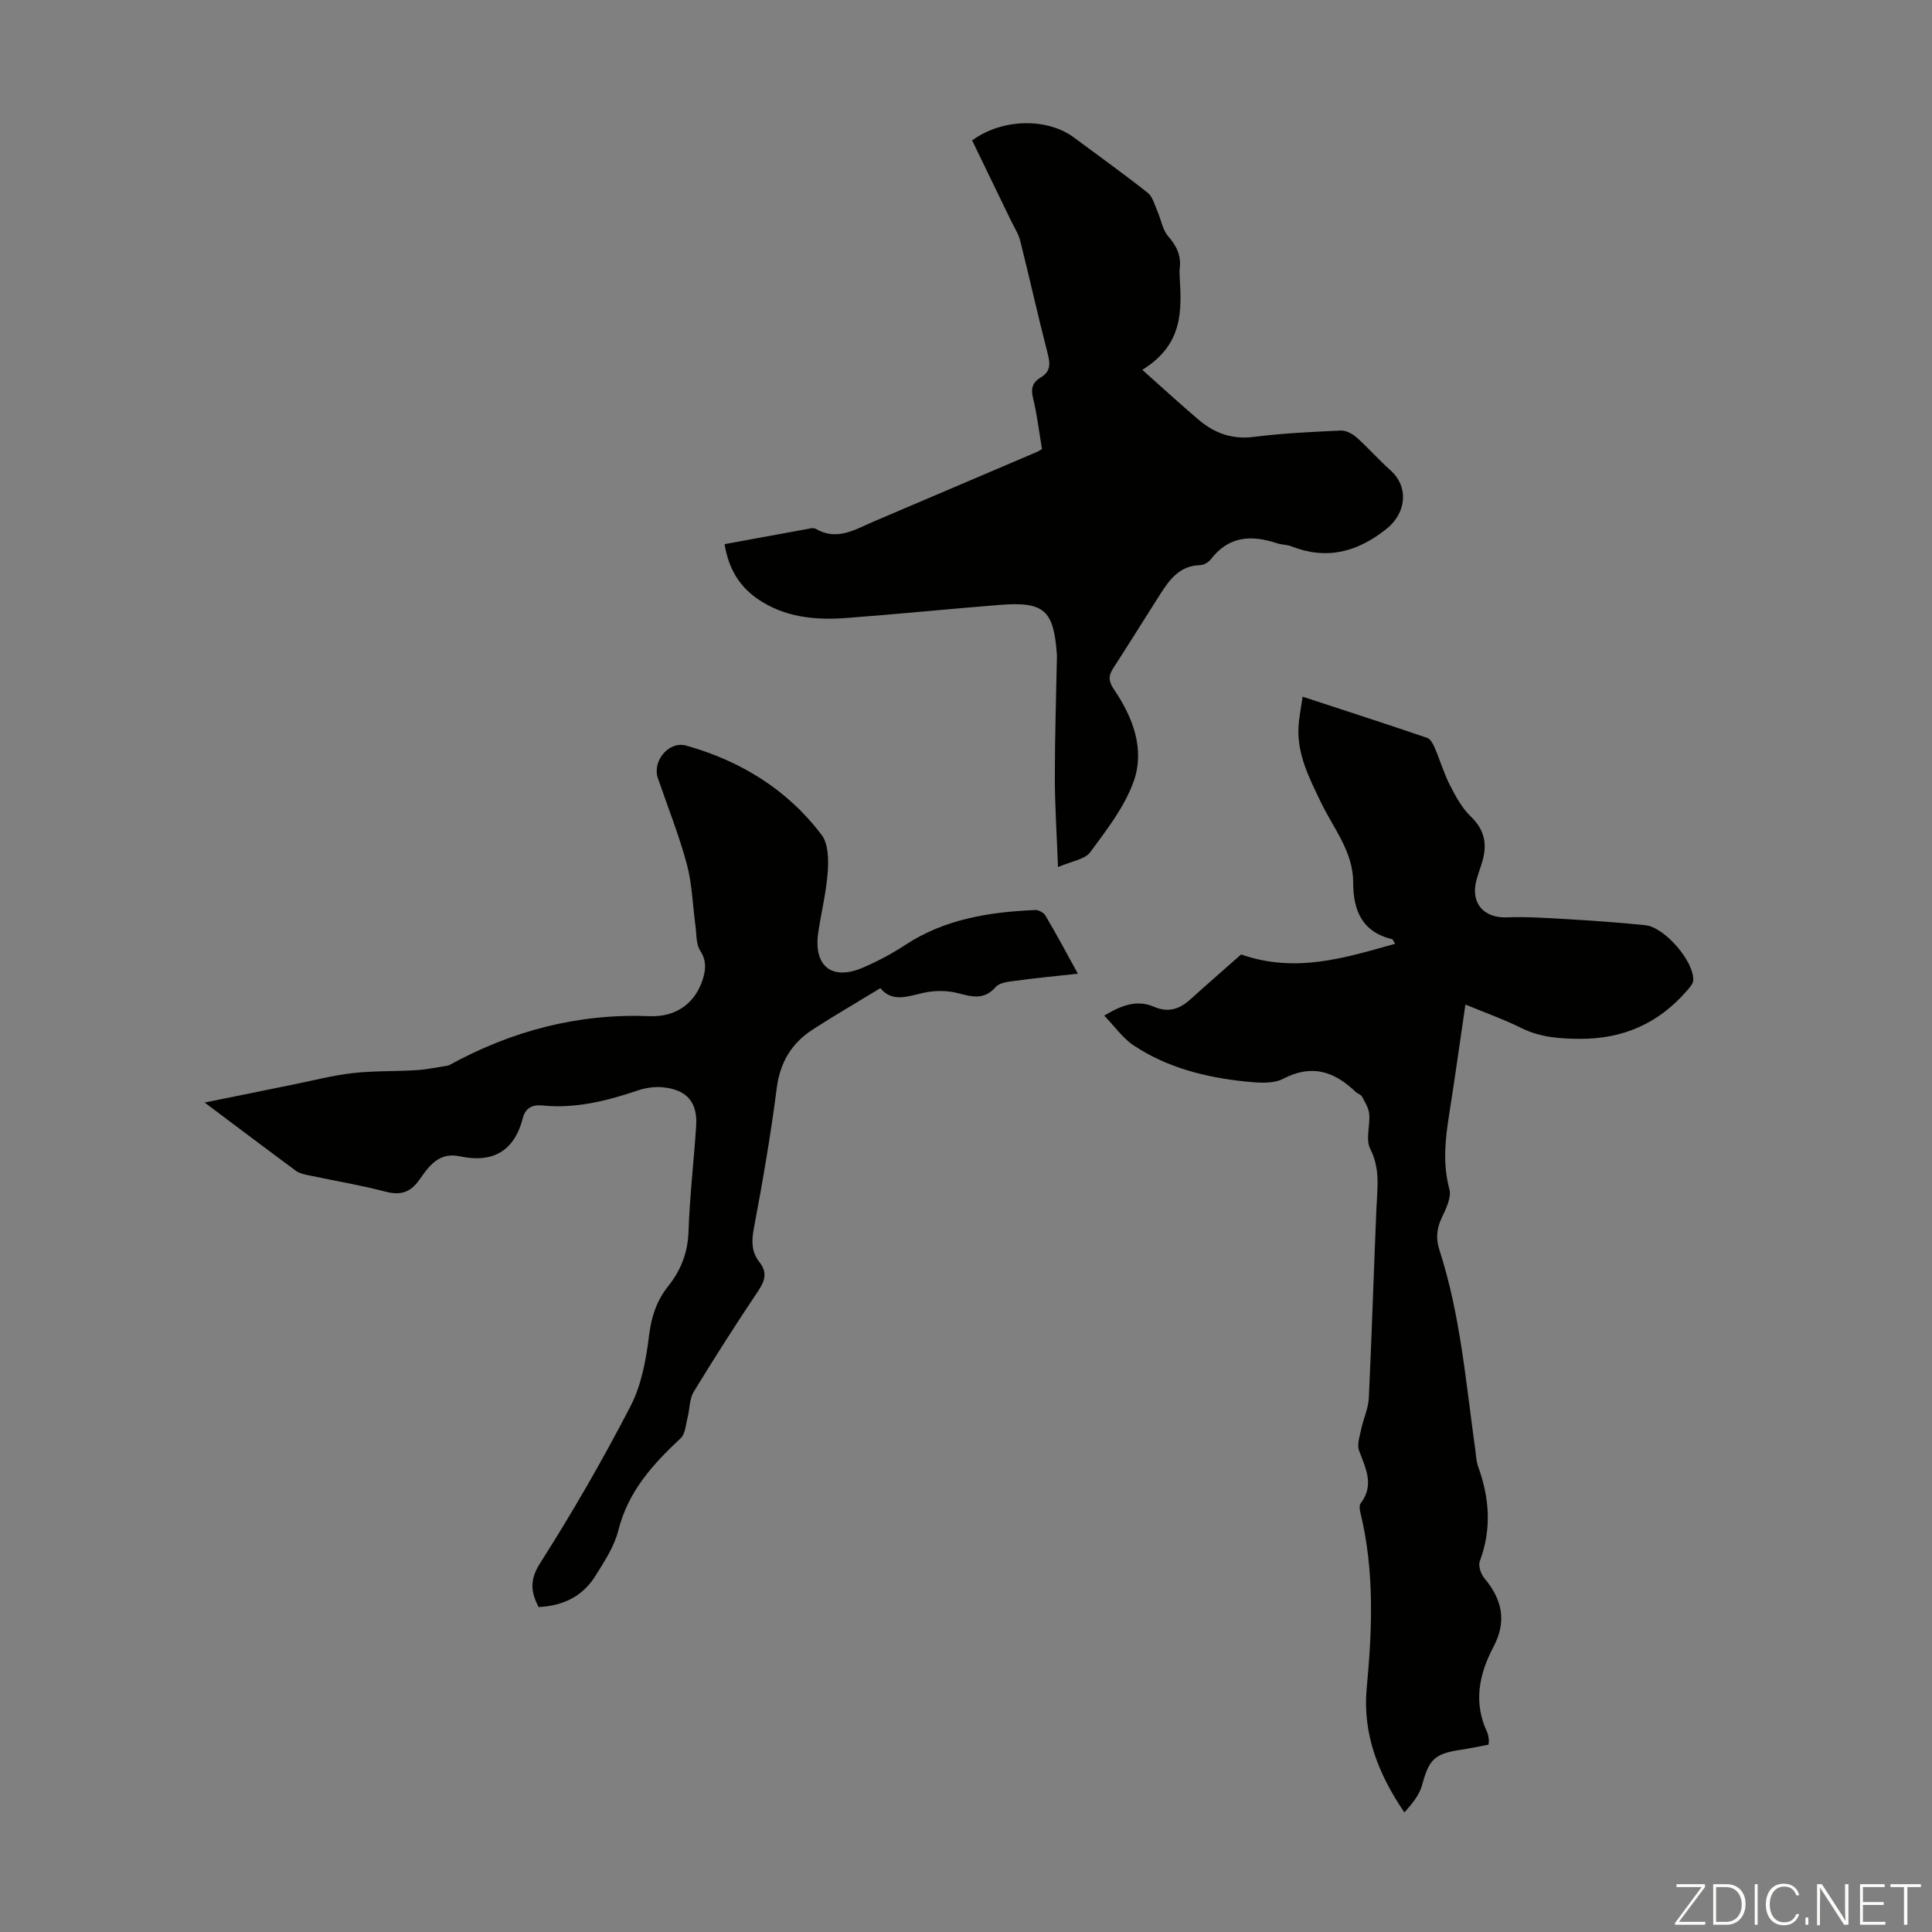 <svg enable-background="new 0 0 400 400" viewBox="0 0 400 400" xmlns="http://www.w3.org/2000/svg"><rect x="0" y="0" width="400" height="400" fill="#808080" stroke="none"/><g fill="#fbfcfa"><path d="m346.9 398 5.4-7.3h-5.2v-.6h5.9v.6l-5.4 7.2h5.5l-.1.6h-6.2v-.5z"/><path d="m354.7 390.1h2.8c2.3 0 3.9 1.6 3.9 4.1s-1.6 4.3-3.9 4.3h-2.8zm.6 7.8h2c2.2 0 3.3-1.6 3.3-3.6 0-1.8-1-3.6-3.3-3.6h-2z"/><path d="m363.9 390.1v8.4h-.6v-8.4z"/><path d="m372.5 396.3c-.4 1.3-1.4 2.3-3.2 2.3-2.4 0-3.7-1.9-3.7-4.3 0-2.3 1.2-4.3 3.7-4.3 1.8 0 2.9 1 3.2 2.4h-.6c-.4-1.1-1.1-1.8-2.5-1.8-2.1 0-3 1.9-3 3.7s.9 3.7 3 3.7c1.4 0 2.1-.7 2.5-1.7z"/><path d="m373.8 398.5v-1.5h.6v1.5z"/><path d="m376.2 398.5v-8.4h1c1.3 2 4.4 6.7 4.9 7.6-.1-1.2-.1-2.4-.1-3.8v-3.8h.7v8.4h-.9c-1.2-1.9-4.4-6.8-5-7.7.1 1.1 0 2.3 0 3.9v3.9h-.6z"/><path d="m390 394.4h-4.3v3.5h4.7l-.1.6h-5.2v-8.4h5.1v.6h-4.5v3.1h4.3z"/><path d="m394.2 390.7h-2.8v-.6h6.3v.6h-2.8v7.8h-.7z"/></g><path d="m303.4 207.98c-1.16 7.87-2.18 15.27-3.35 22.65-.83 5.21-1.39 10.3.03 15.58.46 1.72-.71 4.06-1.58 5.91-1.07 2.27-1.26 4.3-.47 6.73 4.34 13.39 5.46 27.38 7.4 41.21.17 1.22.21 2.49.62 3.63 2.35 6.5 2.8 12.96.32 19.57-.35.94.24 2.65.97 3.52 3.69 4.39 4.66 8.9 1.86 14.2-2.97 5.62-4.2 11.52-1.3 17.65.23.49.27 1.08.36 1.63.03.21-.03.43-.09.96-1.85.34-3.78.76-5.72 1.05-5.5.83-6.58 2-8.03 7.34-.56 2.06-2.08 3.86-3.65 5.64-5.46-8-8.68-16.37-7.81-25.7 1.15-12.21 1.63-24.33-1.3-36.36-.15-.61-.28-1.5.03-1.91 2.93-3.8 1.04-7.29-.32-10.98-.46-1.27.16-2.99.47-4.47.45-2.14 1.46-4.23 1.56-6.38.62-13.05 1.01-26.11 1.57-39.17.18-4.21.84-8.29-1.28-12.43-.99-1.93.01-4.81-.21-7.23-.12-1.24-.88-2.44-1.5-3.59-.24-.44-.93-.61-1.33-.99-4.39-4.2-9.02-5.79-14.96-2.7-2.16 1.12-5.28.84-7.89.57-8.18-.85-16.11-2.84-23.05-7.44-2.27-1.5-3.93-3.92-6.14-6.2 3.87-2.32 6.94-3.28 10.36-1.81 2.82 1.21 5.19.52 7.39-1.47 3.65-3.29 7.35-6.51 10.6-9.38 11.31 3.94 21.41.72 31.89-2.21-.47-.77-.5-.91-.57-.93-6.25-1.5-8.12-5.91-8.12-11.8 0-6.38-4.13-11.22-6.7-16.6-2.38-4.97-4.92-9.84-4.62-15.56.11-1.96.52-3.91.85-6.27 8.91 2.92 17.38 5.66 25.8 8.53.67.23 1.21 1.24 1.54 2.01 1.1 2.57 1.89 5.28 3.15 7.76 1.19 2.33 2.51 4.78 4.37 6.55 2.81 2.7 3.37 5.63 2.39 9.13-.39 1.4-.94 2.75-1.3 4.16-1.17 4.65 1.59 7.72 6.3 7.55 4.1-.15 8.23.12 12.34.36 5.46.33 10.92.7 16.36 1.26 4.02.42 10.09 7.47 9.93 11.41-.03.74-.77 1.52-1.32 2.16-5.84 6.75-13.2 10.01-22.17 9.96-4.19-.02-8.17-.31-12.03-2.2-3.58-1.79-7.38-3.14-11.65-4.9z" fill="#010100"/><path d="m236.5 76.57c4.42 3.93 7.96 7.19 11.62 10.3 3.27 2.78 6.91 4.16 11.42 3.59 5.98-.76 12.03-1.04 18.06-1.32 1.1-.05 2.45.7 3.33 1.48 2.4 2.14 4.52 4.59 6.92 6.72 3.92 3.48 3.29 8.89-.75 12.13-6.09 4.86-12.41 6.52-19.78 3.63-.92-.36-2-.31-2.95-.63-5.26-1.75-9.97-1.51-13.66 3.3-.49.64-1.48 1.23-2.25 1.24-4.19.1-6.29 2.95-8.25 6.01-3.25 5.09-6.42 10.23-9.71 15.29-1.05 1.62-1.01 2.75.15 4.45 3.9 5.74 6.43 12.34 4.07 19-1.88 5.31-5.6 10.05-9 14.68-1.11 1.5-3.81 1.83-6.67 3.08-.26-6.8-.65-12.68-.66-18.57 0-8.39.28-16.77.44-25.16 0-.11-.01-.22-.02-.34-.65-9.15-2.64-10.93-11.83-10.21-10.59.84-21.16 1.91-31.75 2.71-6.45.49-12.79-.13-18.33-3.92-3.86-2.64-6.08-6.36-6.88-11.37 6.09-1.12 11.99-2.21 17.9-3.28.31-.06.72-.04.99.12 4.39 2.55 8.12.13 11.97-1.52 11.3-4.83 22.62-9.64 33.92-14.46.2-.09.38-.22.93-.56-.58-3.45-1.01-7.09-1.87-10.63-.49-2.01 0-3.23 1.62-4.19 2.01-1.19 2-2.74 1.45-4.85-2.01-7.79-3.75-15.65-5.71-23.46-.37-1.47-1.26-2.8-1.93-4.19-2.7-5.58-5.4-11.16-8.02-16.57 6.33-4.63 15.63-4.65 21.05-.62 5.12 3.8 10.31 7.52 15.31 11.47 1.02.81 1.41 2.47 1.99 3.78.77 1.75 1.07 3.87 2.25 5.23 1.75 2.01 2.71 4.01 2.38 6.64-.07.55-.04 1.12-.01 1.68.4 7.03.79 14.05-7.74 19.32z" fill="#010100"/><path d="m223.16 201.59c-4.63.51-8.83.91-13 1.48-1.39.19-3.2.36-4 1.27-2.41 2.74-4.89 2.05-7.84 1.28-2.22-.58-4.79-.57-7.05-.08-3.33.73-6.51 2.07-9-.95-4.92 3-9.54 5.67-14.02 8.57-4.34 2.82-6.74 6.74-7.43 12.09-1.25 9.75-2.93 19.46-4.75 29.12-.5 2.64-.47 4.87 1.15 6.92 1.68 2.13 1.19 3.85-.24 5.98-4.61 6.88-9.07 13.85-13.37 20.92-.89 1.47-.79 3.52-1.25 5.28-.38 1.48-.46 3.4-1.44 4.31-5.78 5.38-10.88 11.03-12.9 19.07-.85 3.37-2.93 6.52-4.82 9.53-2.62 4.15-6.65 6.11-11.7 6.34-1.58-3.14-1.91-5.57.33-9.09 6.71-10.54 12.98-21.41 18.72-32.51 2.29-4.43 3.23-9.74 3.85-14.77.48-3.85 1.6-7.12 3.94-10.06 2.65-3.32 4.06-6.94 4.21-11.32.25-7.26 1.09-14.51 1.58-21.76.34-4.95-1.85-7.59-6.89-8.1-1.71-.17-3.59.11-5.23.67-6.41 2.17-12.88 3.78-19.72 3.1-2.11-.21-3.5.53-4.03 2.57-1.78 6.92-6.26 9.41-13.07 7.95-4.29-.92-6.37 2.01-8.33 4.81-1.87 2.67-3.89 3.33-7.04 2.51-5.29-1.38-10.71-2.28-16.07-3.42-.86-.18-1.81-.4-2.49-.9-6.11-4.51-12.17-9.09-18.89-14.13 6.5-1.32 12.31-2.5 18.12-3.68 4.16-.84 8.3-1.93 12.5-2.41 4.39-.5 8.86-.34 13.29-.62 2.17-.14 4.31-.61 6.46-.94.11-.02.22-.06.31-.12 12.89-7.06 26.55-10.7 41.37-10.11 5.78.23 9.55-2.88 11.06-7.57.67-2.08.82-3.93-.52-6.01-.87-1.36-.73-3.38-.97-5.12-.59-4.27-.68-8.66-1.79-12.78-1.62-6.03-3.96-11.87-5.99-17.79-1.21-3.52 2.23-7.77 5.87-6.75 11.26 3.17 20.93 9.09 28.03 18.49 1.39 1.84 1.45 5.09 1.27 7.62-.3 4.22-1.35 8.38-1.97 12.59-1.02 6.97 2.82 10.04 9.26 7.26 3.04-1.31 6.02-2.89 8.79-4.71 8.18-5.37 17.38-6.79 26.85-7.21.71-.03 1.77.53 2.12 1.13 2.28 3.84 4.37 7.76 6.73 12.05z" fill="#010100"/></svg>